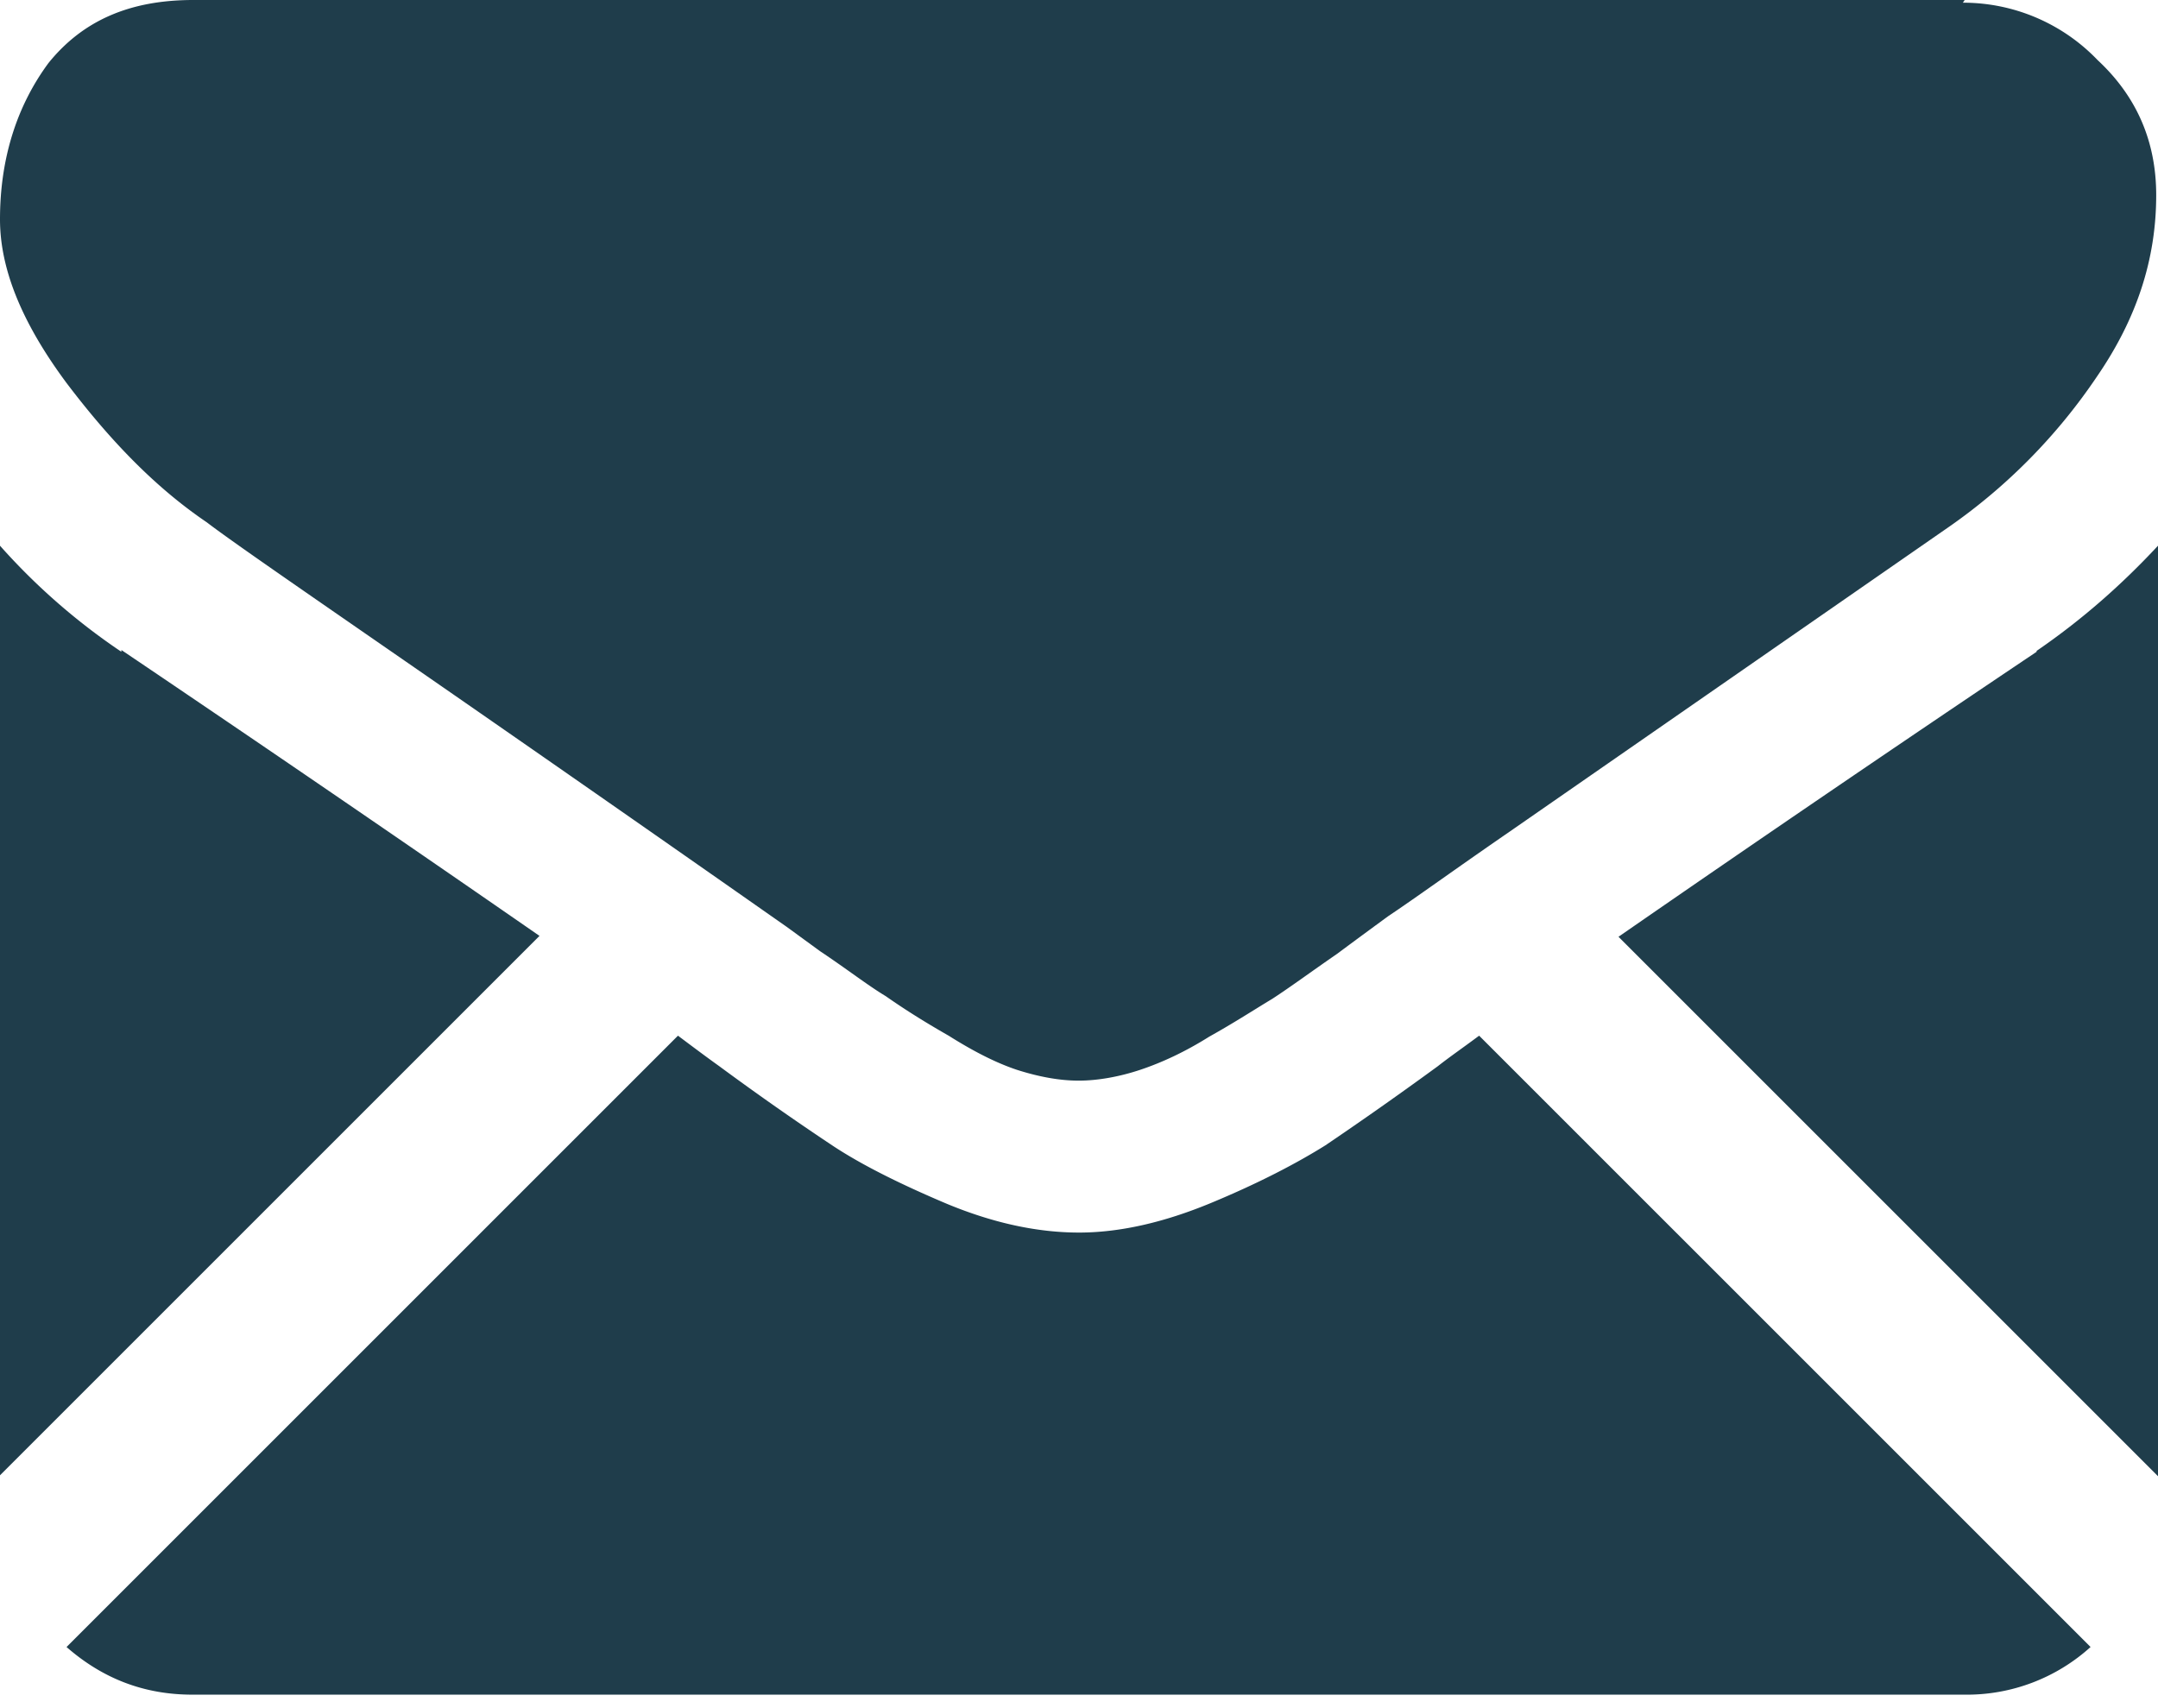 <svg xmlns="http://www.w3.org/2000/svg" width="24" height="19"><g fill="#1F3D4B"><path d="M21.85 18.85a2.05 2.05 0 0 0 1.4-.53l-6.8-6.8c-.16.12-.32.23-.46.34-.52.38-.94.67-1.25.88-.32.2-.74.42-1.27.64-.53.22-1.02.33-1.47.33H12c-.45 0-.94-.1-1.47-.32-.52-.22-.94-.43-1.26-.64A31.53 31.53 0 0 1 8 11.86c-.14-.1-.3-.22-.46-.34l-6.8 6.8c.4.35.86.53 1.4.53h19.7zM1.35 7.25A7.1 7.1 0 0 1 0 6.07v10.34l6-6a463.15 463.15 0 0 0-4.65-3.18zm21.3 0A394.36 394.36 0 0 0 18 10.42l6 6V6.07c-.4.43-.84.82-1.35 1.17zM21.85 0H2.15C1.44 0 .92.23.54.7.2 1.16 0 1.74 0 2.44 0 3 .25 3.6.74 4.26c.5.66 1 1.17 1.56 1.55.3.23 1.22.86 2.75 1.92a887.15 887.15 0 0 1 3.5 2.44l.2.14.37.27c.3.2.53.38.73.5.2.14.42.28.7.44.27.17.52.3.76.38.25.08.48.12.68.12H12c.2 0 .44-.04.68-.12.24-.08.5-.2.77-.37.27-.15.5-.3.7-.42.2-.13.43-.3.72-.5a89.8 89.8 0 0 1 .57-.42c.3-.2.74-.52 1.35-.94l4.9-3.4a6.37 6.37 0 0 0 1.63-1.66c.44-.64.66-1.3.66-2.02 0-.6-.22-1.1-.65-1.5a2.07 2.07 0 0 0-1.5-.64z"/></g></svg>